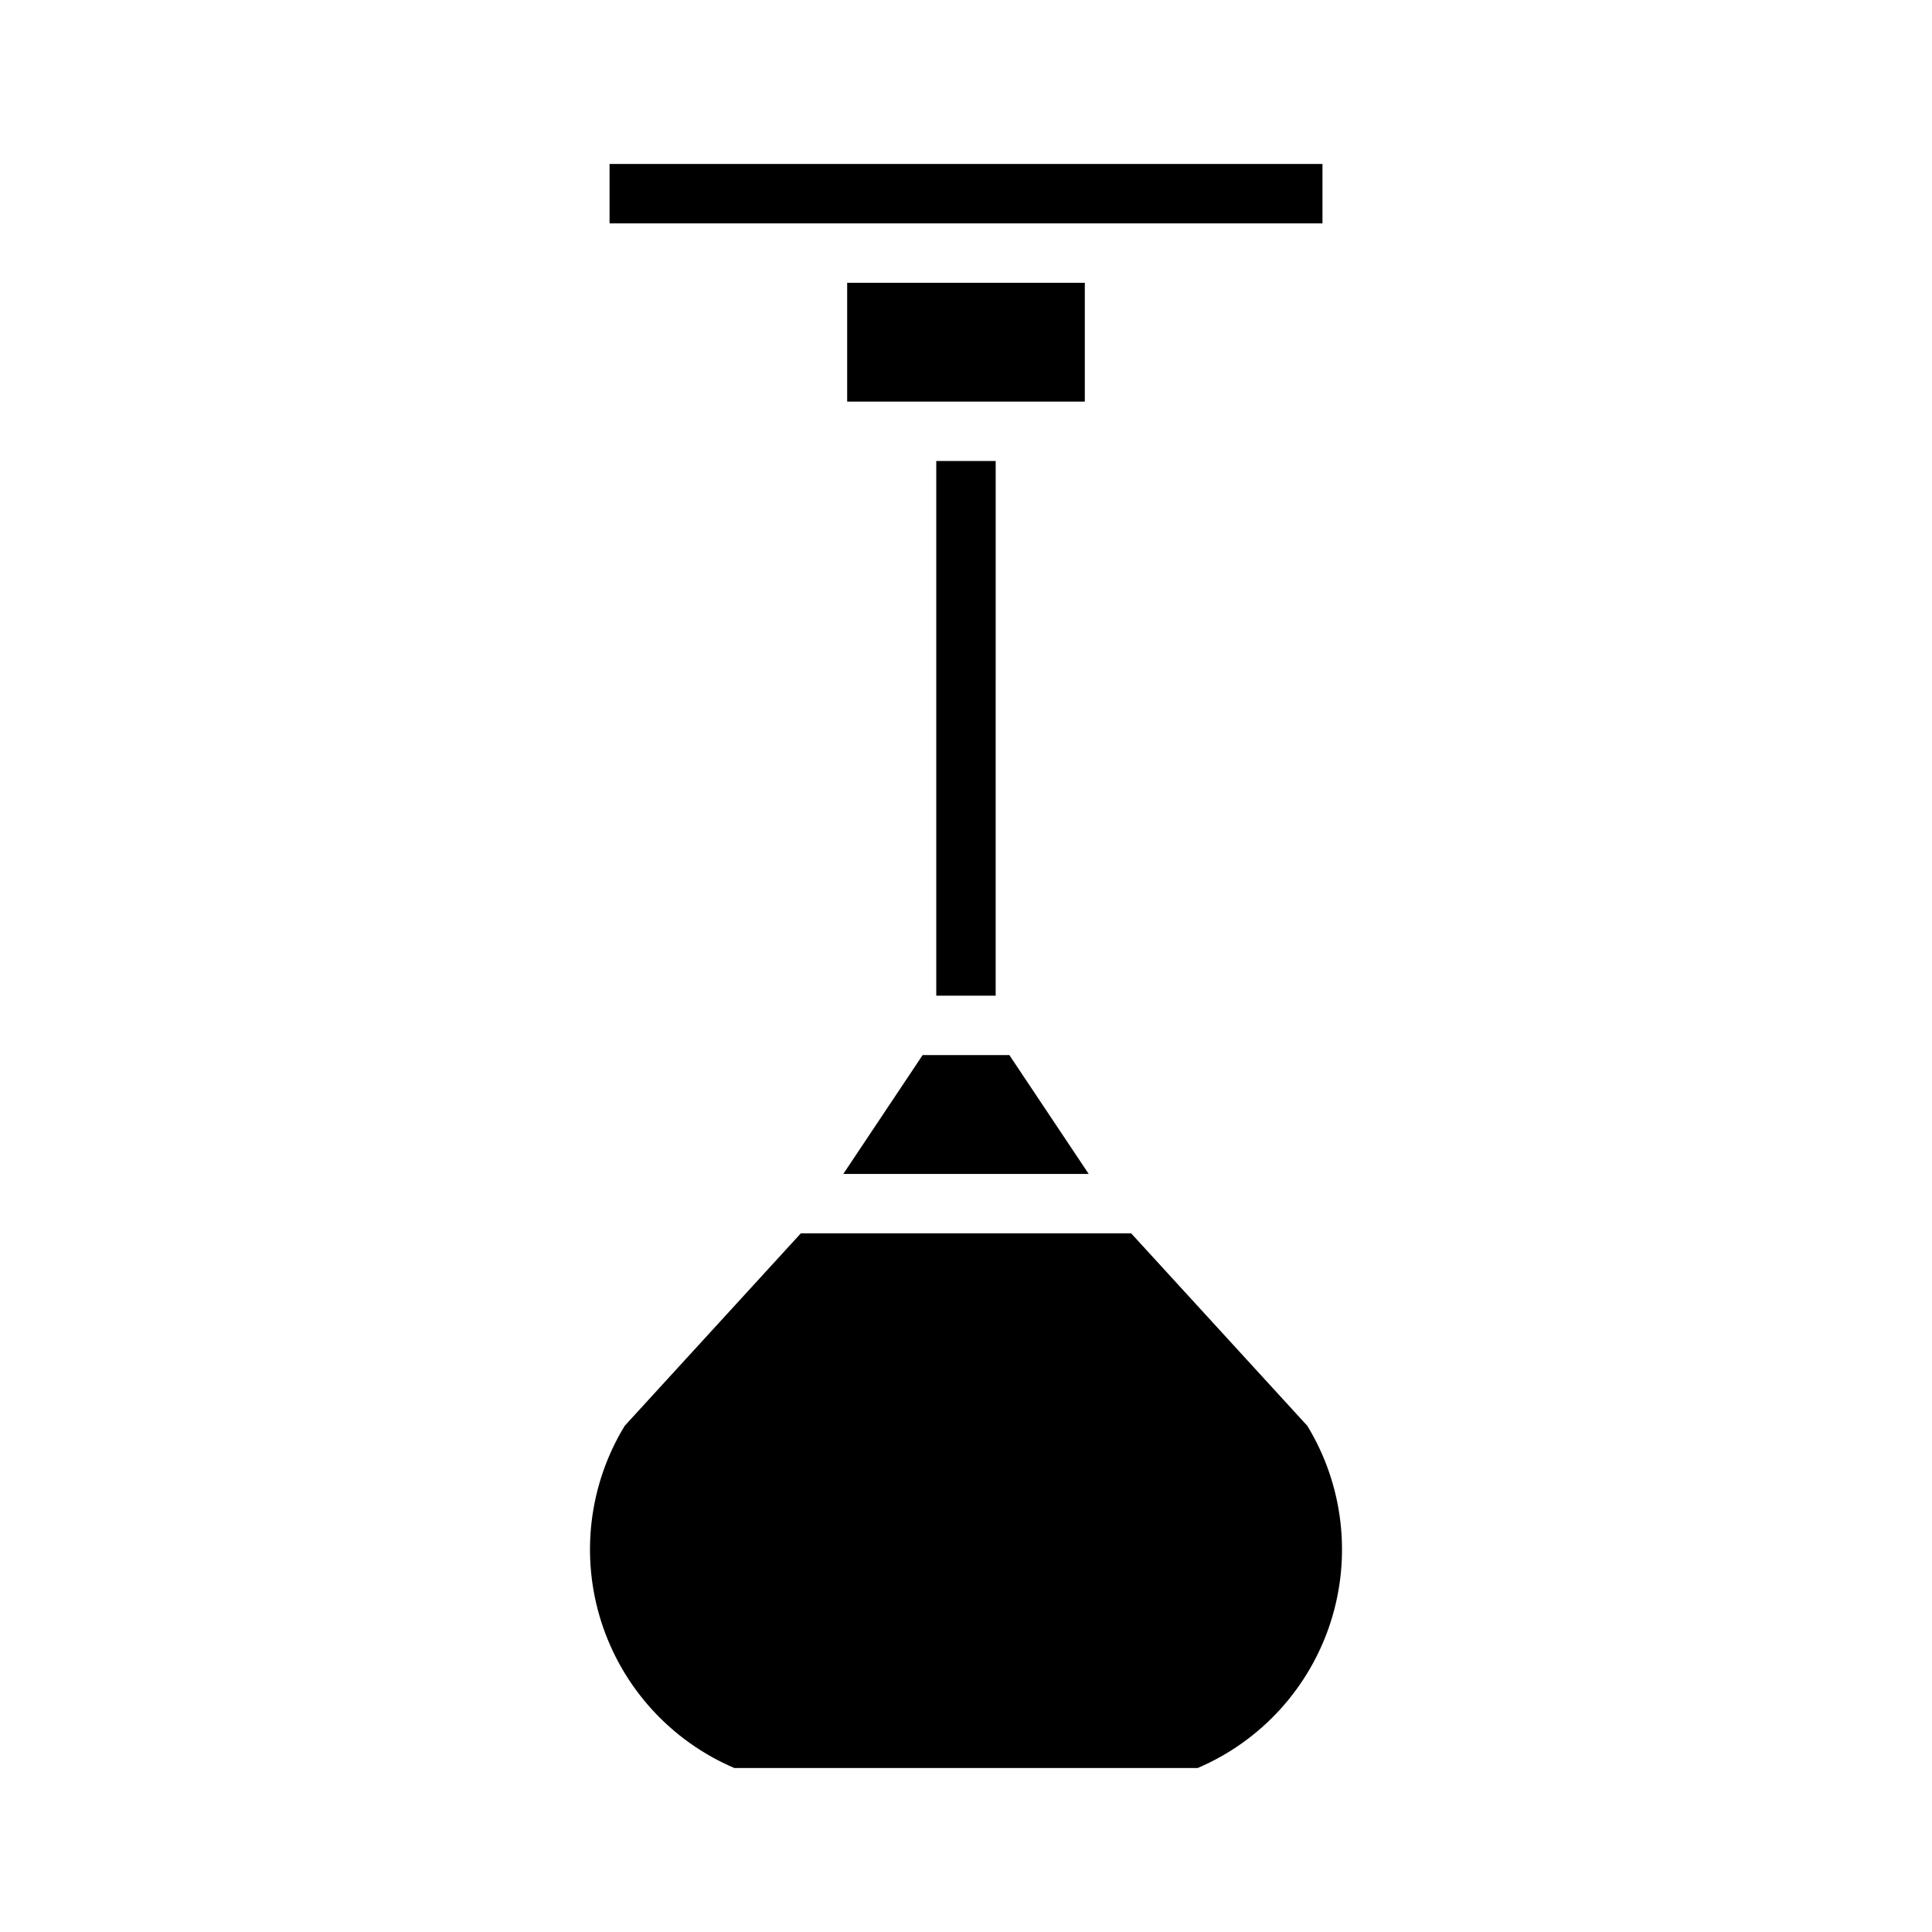 <?xml version="1.0" encoding="UTF-8"?>
<!-- Uploaded to: SVG Find, www.svgrepo.com, Generator: SVG Find Mixer Tools -->
<svg fill="#000000" width="800px" height="800px" version="1.1" viewBox="144 144 512 512" xmlns="http://www.w3.org/2000/svg">
 <g>
  <path d="m305.54 203.2h188.93v-15.746h-188.93z"/>
  <path d="m392.12 407.87h15.742l0.004-141.7h-15.746z"/>
  <path d="m338.6 612.54h122.8c16.809-7.176 29.672-21.301 35.246-38.707 5.574-17.402 3.312-36.371-6.195-51.977l-46.684-51.012h-87.535l-46.68 51.012c-9.512 15.605-11.773 34.574-6.195 51.977 5.574 17.406 18.434 31.531 35.242 38.707z"/>
  <path d="m367.49 455.1h65.023l-21.02-31.488h-22.988z"/>
  <path d="m368.51 250.43h62.977v-31.488h-62.977z"/>
 </g>
</svg>